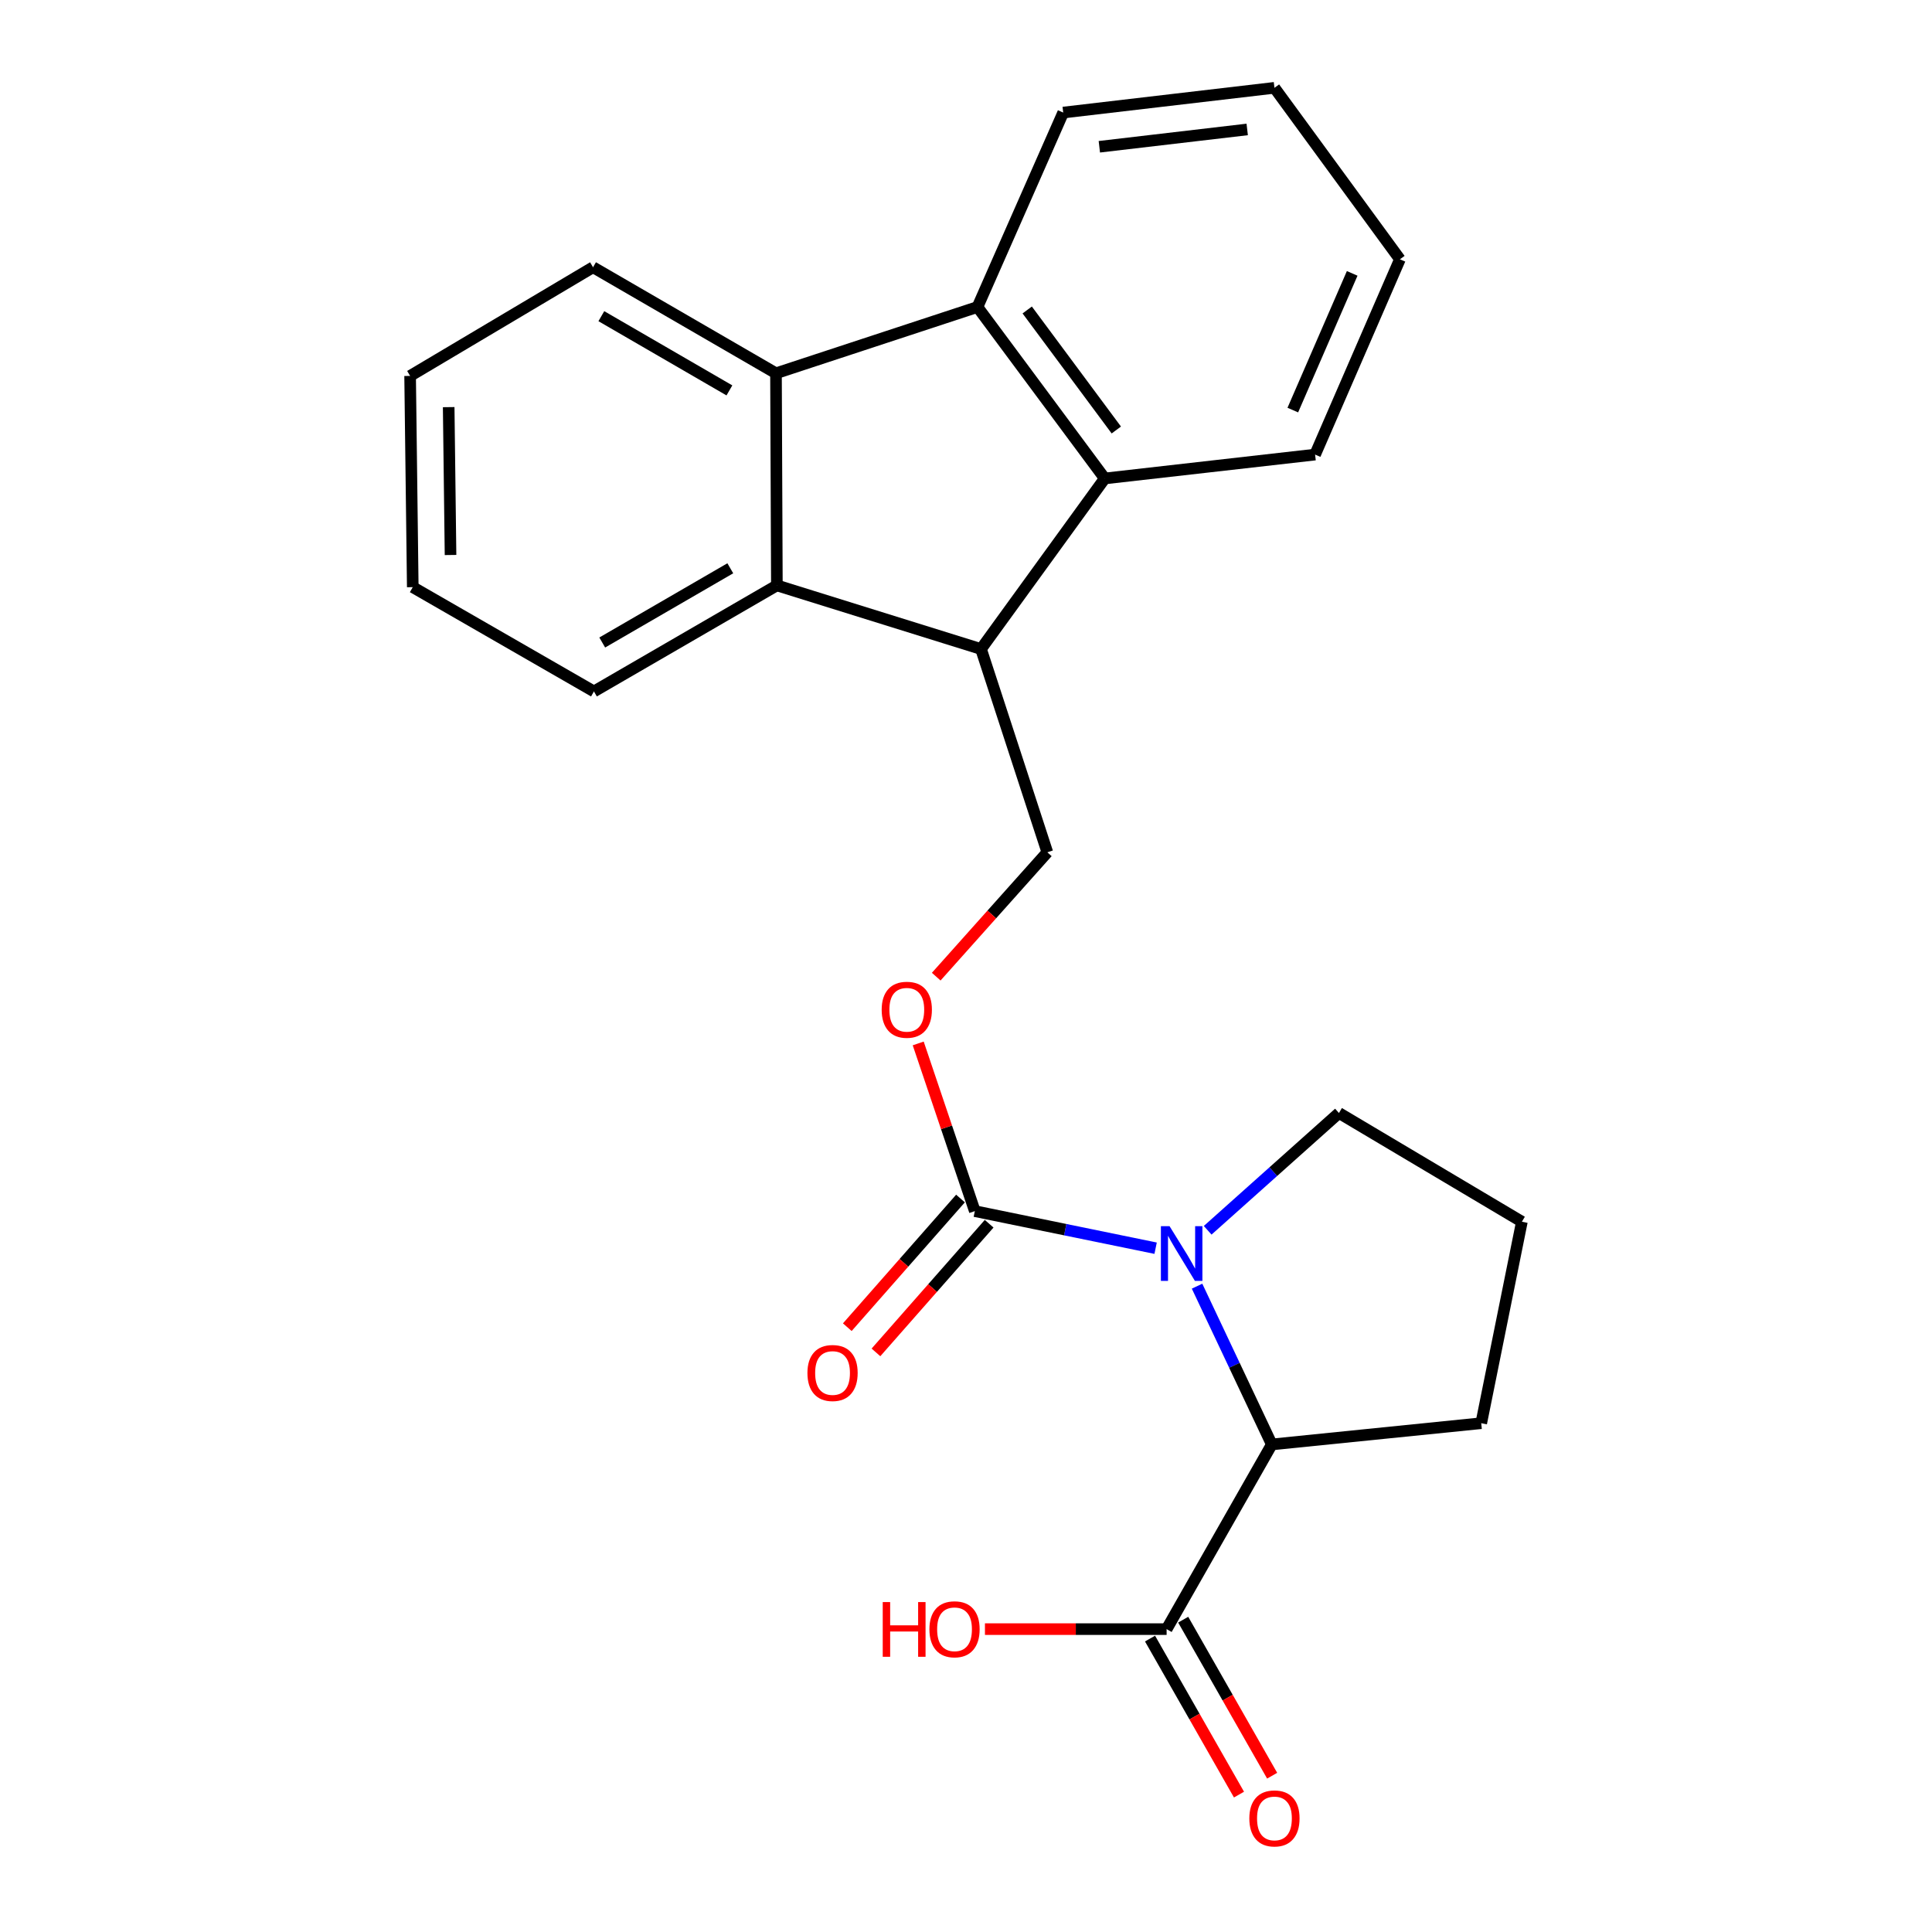 <?xml version='1.0' encoding='iso-8859-1'?>
<svg version='1.1' baseProfile='full'
              xmlns='http://www.w3.org/2000/svg'
                      xmlns:rdkit='http://www.rdkit.org/xml'
                      xmlns:xlink='http://www.w3.org/1999/xlink'
                  xml:space='preserve'
width='1000px' height='1000px' viewBox='0 0 1000 1000'>
<!-- END OF HEADER -->
<rect style='opacity:1.0;fill:#FFFFFF;stroke:none' width='1000' height='1000' x='0' y='0'> </rect>
<path class='bond-0' d='M 598.147,646.066 L 551.357,636.47' style='fill:none;fill-rule:evenodd;stroke:#0000FF;stroke-width:6px;stroke-linecap:butt;stroke-linejoin:miter;stroke-opacity:1' />
<path class='bond-0' d='M 551.357,636.47 L 504.566,626.875' style='fill:none;fill-rule:evenodd;stroke:#000000;stroke-width:6px;stroke-linecap:butt;stroke-linejoin:miter;stroke-opacity:1' />
<path class='bond-6' d='M 619.596,665.72 L 638.938,706.679' style='fill:none;fill-rule:evenodd;stroke:#0000FF;stroke-width:6px;stroke-linecap:butt;stroke-linejoin:miter;stroke-opacity:1' />
<path class='bond-6' d='M 638.938,706.679 L 658.28,747.638' style='fill:none;fill-rule:evenodd;stroke:#000000;stroke-width:6px;stroke-linecap:butt;stroke-linejoin:miter;stroke-opacity:1' />
<path class='bond-12' d='M 625.089,636.795 L 659.065,606.441' style='fill:none;fill-rule:evenodd;stroke:#0000FF;stroke-width:6px;stroke-linecap:butt;stroke-linejoin:miter;stroke-opacity:1' />
<path class='bond-12' d='M 659.065,606.441 L 693.042,576.087' style='fill:none;fill-rule:evenodd;stroke:#000000;stroke-width:6px;stroke-linecap:butt;stroke-linejoin:miter;stroke-opacity:1' />
<path class='bond-9' d='M 504.566,626.875 L 489.916,583.477' style='fill:none;fill-rule:evenodd;stroke:#000000;stroke-width:6px;stroke-linecap:butt;stroke-linejoin:miter;stroke-opacity:1' />
<path class='bond-9' d='M 489.916,583.477 L 475.266,540.079' style='fill:none;fill-rule:evenodd;stroke:#FF0000;stroke-width:6px;stroke-linecap:butt;stroke-linejoin:miter;stroke-opacity:1' />
<path class='bond-10' d='M 497.149,620.35 L 467.854,653.65' style='fill:none;fill-rule:evenodd;stroke:#000000;stroke-width:6px;stroke-linecap:butt;stroke-linejoin:miter;stroke-opacity:1' />
<path class='bond-10' d='M 467.854,653.65 L 438.559,686.949' style='fill:none;fill-rule:evenodd;stroke:#FF0000;stroke-width:6px;stroke-linecap:butt;stroke-linejoin:miter;stroke-opacity:1' />
<path class='bond-10' d='M 511.983,633.401 L 482.688,666.7' style='fill:none;fill-rule:evenodd;stroke:#000000;stroke-width:6px;stroke-linecap:butt;stroke-linejoin:miter;stroke-opacity:1' />
<path class='bond-10' d='M 482.688,666.7 L 453.393,699.999' style='fill:none;fill-rule:evenodd;stroke:#FF0000;stroke-width:6px;stroke-linecap:butt;stroke-linejoin:miter;stroke-opacity:1' />
<path class='bond-1' d='M 507.771,335.934 L 542.095,441.143' style='fill:none;fill-rule:evenodd;stroke:#000000;stroke-width:6px;stroke-linecap:butt;stroke-linejoin:miter;stroke-opacity:1' />
<path class='bond-4' d='M 507.771,335.934 L 402.112,303.005' style='fill:none;fill-rule:evenodd;stroke:#000000;stroke-width:6px;stroke-linecap:butt;stroke-linejoin:miter;stroke-opacity:1' />
<path class='bond-5' d='M 507.771,335.934 L 571.819,247.651' style='fill:none;fill-rule:evenodd;stroke:#000000;stroke-width:6px;stroke-linecap:butt;stroke-linejoin:miter;stroke-opacity:1' />
<path class='bond-2' d='M 401.651,193.208 L 402.112,303.005' style='fill:none;fill-rule:evenodd;stroke:#000000;stroke-width:6px;stroke-linecap:butt;stroke-linejoin:miter;stroke-opacity:1' />
<path class='bond-14' d='M 401.651,193.208 L 306.958,138.326' style='fill:none;fill-rule:evenodd;stroke:#000000;stroke-width:6px;stroke-linecap:butt;stroke-linejoin:miter;stroke-opacity:1' />
<path class='bond-14' d='M 377.54,202.07 L 311.254,163.652' style='fill:none;fill-rule:evenodd;stroke:#000000;stroke-width:6px;stroke-linecap:butt;stroke-linejoin:miter;stroke-opacity:1' />
<path class='bond-25' d='M 401.651,193.208 L 505.938,158.907' style='fill:none;fill-rule:evenodd;stroke:#000000;stroke-width:6px;stroke-linecap:butt;stroke-linejoin:miter;stroke-opacity:1' />
<path class='bond-3' d='M 505.938,158.907 L 571.819,247.651' style='fill:none;fill-rule:evenodd;stroke:#000000;stroke-width:6px;stroke-linecap:butt;stroke-linejoin:miter;stroke-opacity:1' />
<path class='bond-3' d='M 531.684,160.442 L 577.801,222.563' style='fill:none;fill-rule:evenodd;stroke:#000000;stroke-width:6px;stroke-linecap:butt;stroke-linejoin:miter;stroke-opacity:1' />
<path class='bond-15' d='M 505.938,158.907 L 550.316,58.264' style='fill:none;fill-rule:evenodd;stroke:#000000;stroke-width:6px;stroke-linecap:butt;stroke-linejoin:miter;stroke-opacity:1' />
<path class='bond-17' d='M 402.112,303.005 L 307.419,357.887' style='fill:none;fill-rule:evenodd;stroke:#000000;stroke-width:6px;stroke-linecap:butt;stroke-linejoin:miter;stroke-opacity:1' />
<path class='bond-17' d='M 378.001,294.143 L 311.716,332.561' style='fill:none;fill-rule:evenodd;stroke:#000000;stroke-width:6px;stroke-linecap:butt;stroke-linejoin:miter;stroke-opacity:1' />
<path class='bond-16' d='M 571.819,247.651 L 680.694,235.292' style='fill:none;fill-rule:evenodd;stroke:#000000;stroke-width:6px;stroke-linecap:butt;stroke-linejoin:miter;stroke-opacity:1' />
<path class='bond-7' d='M 658.28,747.638 L 603.837,843.231' style='fill:none;fill-rule:evenodd;stroke:#000000;stroke-width:6px;stroke-linecap:butt;stroke-linejoin:miter;stroke-opacity:1' />
<path class='bond-18' d='M 658.28,747.638 L 766.683,736.65' style='fill:none;fill-rule:evenodd;stroke:#000000;stroke-width:6px;stroke-linecap:butt;stroke-linejoin:miter;stroke-opacity:1' />
<path class='bond-11' d='M 595.255,848.124 L 618.277,888.505' style='fill:none;fill-rule:evenodd;stroke:#000000;stroke-width:6px;stroke-linecap:butt;stroke-linejoin:miter;stroke-opacity:1' />
<path class='bond-11' d='M 618.277,888.505 L 641.3,928.886' style='fill:none;fill-rule:evenodd;stroke:#FF0000;stroke-width:6px;stroke-linecap:butt;stroke-linejoin:miter;stroke-opacity:1' />
<path class='bond-11' d='M 612.419,838.339 L 635.441,878.719' style='fill:none;fill-rule:evenodd;stroke:#000000;stroke-width:6px;stroke-linecap:butt;stroke-linejoin:miter;stroke-opacity:1' />
<path class='bond-11' d='M 635.441,878.719 L 658.463,919.1' style='fill:none;fill-rule:evenodd;stroke:#FF0000;stroke-width:6px;stroke-linecap:butt;stroke-linejoin:miter;stroke-opacity:1' />
<path class='bond-13' d='M 603.837,843.231 L 556.822,843.231' style='fill:none;fill-rule:evenodd;stroke:#000000;stroke-width:6px;stroke-linecap:butt;stroke-linejoin:miter;stroke-opacity:1' />
<path class='bond-13' d='M 556.822,843.231 L 509.806,843.231' style='fill:none;fill-rule:evenodd;stroke:#FF0000;stroke-width:6px;stroke-linecap:butt;stroke-linejoin:miter;stroke-opacity:1' />
<path class='bond-8' d='M 542.095,441.143 L 513.34,473.33' style='fill:none;fill-rule:evenodd;stroke:#000000;stroke-width:6px;stroke-linecap:butt;stroke-linejoin:miter;stroke-opacity:1' />
<path class='bond-8' d='M 513.34,473.33 L 484.585,505.517' style='fill:none;fill-rule:evenodd;stroke:#FF0000;stroke-width:6px;stroke-linecap:butt;stroke-linejoin:miter;stroke-opacity:1' />
<path class='bond-19' d='M 693.042,576.087 L 787.725,632.364' style='fill:none;fill-rule:evenodd;stroke:#000000;stroke-width:6px;stroke-linecap:butt;stroke-linejoin:miter;stroke-opacity:1' />
<path class='bond-27' d='M 306.958,138.326 L 212.275,194.58' style='fill:none;fill-rule:evenodd;stroke:#000000;stroke-width:6px;stroke-linecap:butt;stroke-linejoin:miter;stroke-opacity:1' />
<path class='bond-26' d='M 550.316,58.264 L 659.652,45.455' style='fill:none;fill-rule:evenodd;stroke:#000000;stroke-width:6px;stroke-linecap:butt;stroke-linejoin:miter;stroke-opacity:1' />
<path class='bond-26' d='M 569.015,75.966 L 645.551,66.999' style='fill:none;fill-rule:evenodd;stroke:#000000;stroke-width:6px;stroke-linecap:butt;stroke-linejoin:miter;stroke-opacity:1' />
<path class='bond-21' d='M 680.694,235.292 L 724.599,134.21' style='fill:none;fill-rule:evenodd;stroke:#000000;stroke-width:6px;stroke-linecap:butt;stroke-linejoin:miter;stroke-opacity:1' />
<path class='bond-21' d='M 669.158,212.258 L 699.892,141.501' style='fill:none;fill-rule:evenodd;stroke:#000000;stroke-width:6px;stroke-linecap:butt;stroke-linejoin:miter;stroke-opacity:1' />
<path class='bond-20' d='M 307.419,357.887 L 213.647,303.916' style='fill:none;fill-rule:evenodd;stroke:#000000;stroke-width:6px;stroke-linecap:butt;stroke-linejoin:miter;stroke-opacity:1' />
<path class='bond-24' d='M 766.683,736.65 L 787.725,632.364' style='fill:none;fill-rule:evenodd;stroke:#000000;stroke-width:6px;stroke-linecap:butt;stroke-linejoin:miter;stroke-opacity:1' />
<path class='bond-23' d='M 213.647,303.916 L 212.275,194.58' style='fill:none;fill-rule:evenodd;stroke:#000000;stroke-width:6px;stroke-linecap:butt;stroke-linejoin:miter;stroke-opacity:1' />
<path class='bond-23' d='M 233.197,287.268 L 232.237,210.733' style='fill:none;fill-rule:evenodd;stroke:#000000;stroke-width:6px;stroke-linecap:butt;stroke-linejoin:miter;stroke-opacity:1' />
<path class='bond-22' d='M 724.599,134.21 L 659.652,45.455' style='fill:none;fill-rule:evenodd;stroke:#000000;stroke-width:6px;stroke-linecap:butt;stroke-linejoin:miter;stroke-opacity:1' />
<path  class='atom-0' d='M 605.359 634.668
L 614.639 649.668
Q 615.559 651.148, 617.039 653.828
Q 618.519 656.508, 618.599 656.668
L 618.599 634.668
L 622.359 634.668
L 622.359 662.988
L 618.479 662.988
L 608.519 646.588
Q 607.359 644.668, 606.119 642.468
Q 604.919 640.268, 604.559 639.588
L 604.559 662.988
L 600.879 662.988
L 600.879 634.668
L 605.359 634.668
' fill='#0000FF'/>
<path  class='atom-10' d='M 456.354 522.646
Q 456.354 515.846, 459.714 512.046
Q 463.074 508.246, 469.354 508.246
Q 475.634 508.246, 478.994 512.046
Q 482.354 515.846, 482.354 522.646
Q 482.354 529.526, 478.954 533.446
Q 475.554 537.326, 469.354 537.326
Q 463.114 537.326, 459.714 533.446
Q 456.354 529.566, 456.354 522.646
M 469.354 534.126
Q 473.674 534.126, 475.994 531.246
Q 478.354 528.326, 478.354 522.646
Q 478.354 517.086, 475.994 514.286
Q 473.674 511.446, 469.354 511.446
Q 465.034 511.446, 462.674 514.246
Q 460.354 517.046, 460.354 522.646
Q 460.354 528.366, 462.674 531.246
Q 465.034 534.126, 469.354 534.126
' fill='#FF0000'/>
<path  class='atom-11' d='M 417.925 710.661
Q 417.925 703.861, 421.285 700.061
Q 424.645 696.261, 430.925 696.261
Q 437.205 696.261, 440.565 700.061
Q 443.925 703.861, 443.925 710.661
Q 443.925 717.541, 440.525 721.461
Q 437.125 725.341, 430.925 725.341
Q 424.685 725.341, 421.285 721.461
Q 417.925 717.581, 417.925 710.661
M 430.925 722.141
Q 435.245 722.141, 437.565 719.261
Q 439.925 716.341, 439.925 710.661
Q 439.925 705.101, 437.565 702.301
Q 435.245 699.461, 430.925 699.461
Q 426.605 699.461, 424.245 702.261
Q 421.925 705.061, 421.925 710.661
Q 421.925 716.381, 424.245 719.261
Q 426.605 722.141, 430.925 722.141
' fill='#FF0000'/>
<path  class='atom-12' d='M 646.652 941.21
Q 646.652 934.41, 650.012 930.61
Q 653.372 926.81, 659.652 926.81
Q 665.932 926.81, 669.292 930.61
Q 672.652 934.41, 672.652 941.21
Q 672.652 948.09, 669.252 952.01
Q 665.852 955.89, 659.652 955.89
Q 653.412 955.89, 650.012 952.01
Q 646.652 948.13, 646.652 941.21
M 659.652 952.69
Q 663.972 952.69, 666.292 949.81
Q 668.652 946.89, 668.652 941.21
Q 668.652 935.65, 666.292 932.85
Q 663.972 930.01, 659.652 930.01
Q 655.332 930.01, 652.972 932.81
Q 650.652 935.61, 650.652 941.21
Q 650.652 946.93, 652.972 949.81
Q 655.332 952.69, 659.652 952.69
' fill='#FF0000'/>
<path  class='atom-14' d='M 456.902 829.231
L 460.742 829.231
L 460.742 841.271
L 475.222 841.271
L 475.222 829.231
L 479.062 829.231
L 479.062 857.551
L 475.222 857.551
L 475.222 844.471
L 460.742 844.471
L 460.742 857.551
L 456.902 857.551
L 456.902 829.231
' fill='#FF0000'/>
<path  class='atom-14' d='M 481.062 843.311
Q 481.062 836.511, 484.422 832.711
Q 487.782 828.911, 494.062 828.911
Q 500.342 828.911, 503.702 832.711
Q 507.062 836.511, 507.062 843.311
Q 507.062 850.191, 503.662 854.111
Q 500.262 857.991, 494.062 857.991
Q 487.822 857.991, 484.422 854.111
Q 481.062 850.231, 481.062 843.311
M 494.062 854.791
Q 498.382 854.791, 500.702 851.911
Q 503.062 848.991, 503.062 843.311
Q 503.062 837.751, 500.702 834.951
Q 498.382 832.111, 494.062 832.111
Q 489.742 832.111, 487.382 834.911
Q 485.062 837.711, 485.062 843.311
Q 485.062 849.031, 487.382 851.911
Q 489.742 854.791, 494.062 854.791
' fill='#FF0000'/>
</svg>
